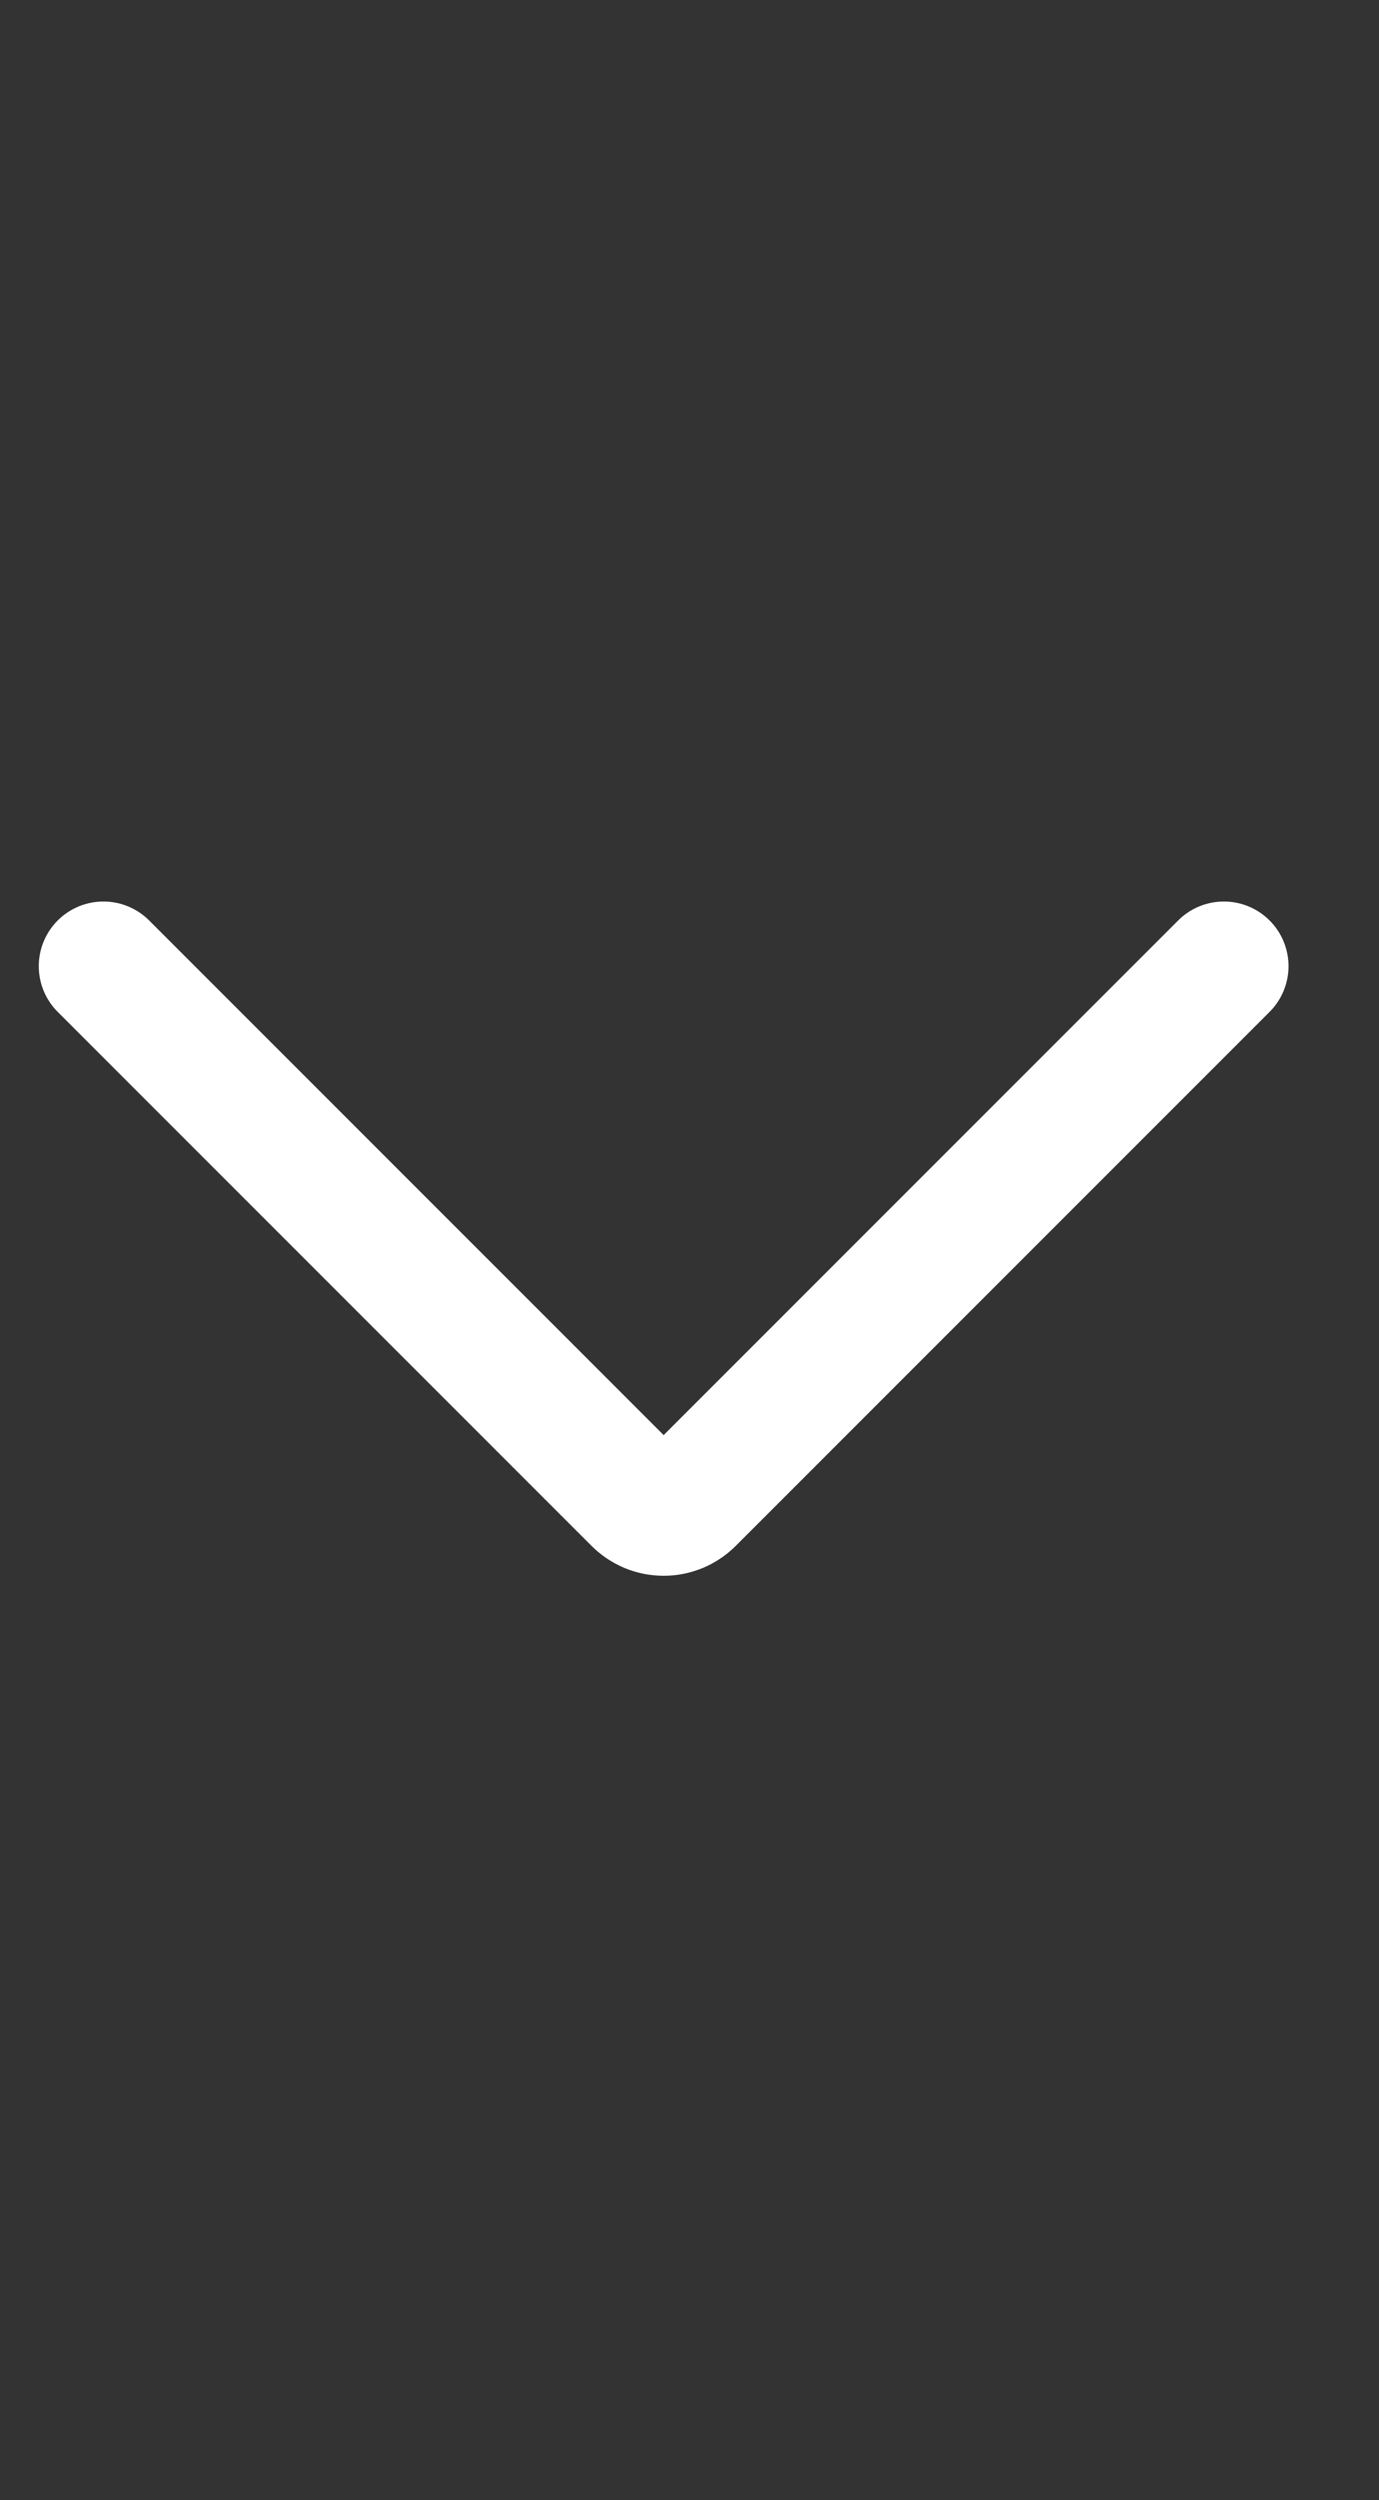 <svg width="16" height="29" viewBox="0 0 16 29" fill="none" xmlns="http://www.w3.org/2000/svg">
<rect x="0" y="0" width="16" height="29" fill="#333333" stroke="none"/>
<g clip-path="url(#clip0_2238_1832)">
<path d="M14.2 11.207L8.006 17.401C7.966 17.441 7.918 17.473 7.866 17.495C7.813 17.517 7.757 17.528 7.7 17.528C7.643 17.528 7.587 17.517 7.534 17.495C7.482 17.473 7.434 17.441 7.394 17.401L1.2 11.207" stroke="white" stroke-width="1.5" stroke-linecap="round" stroke-linejoin="round"/>
</g>
<defs>
<clipPath id="clip0_2238_1832">
<rect width="8.533" height="16" fill="white" transform="translate(16 10.141) rotate(90)"/>
</clipPath>
</defs>
</svg>
